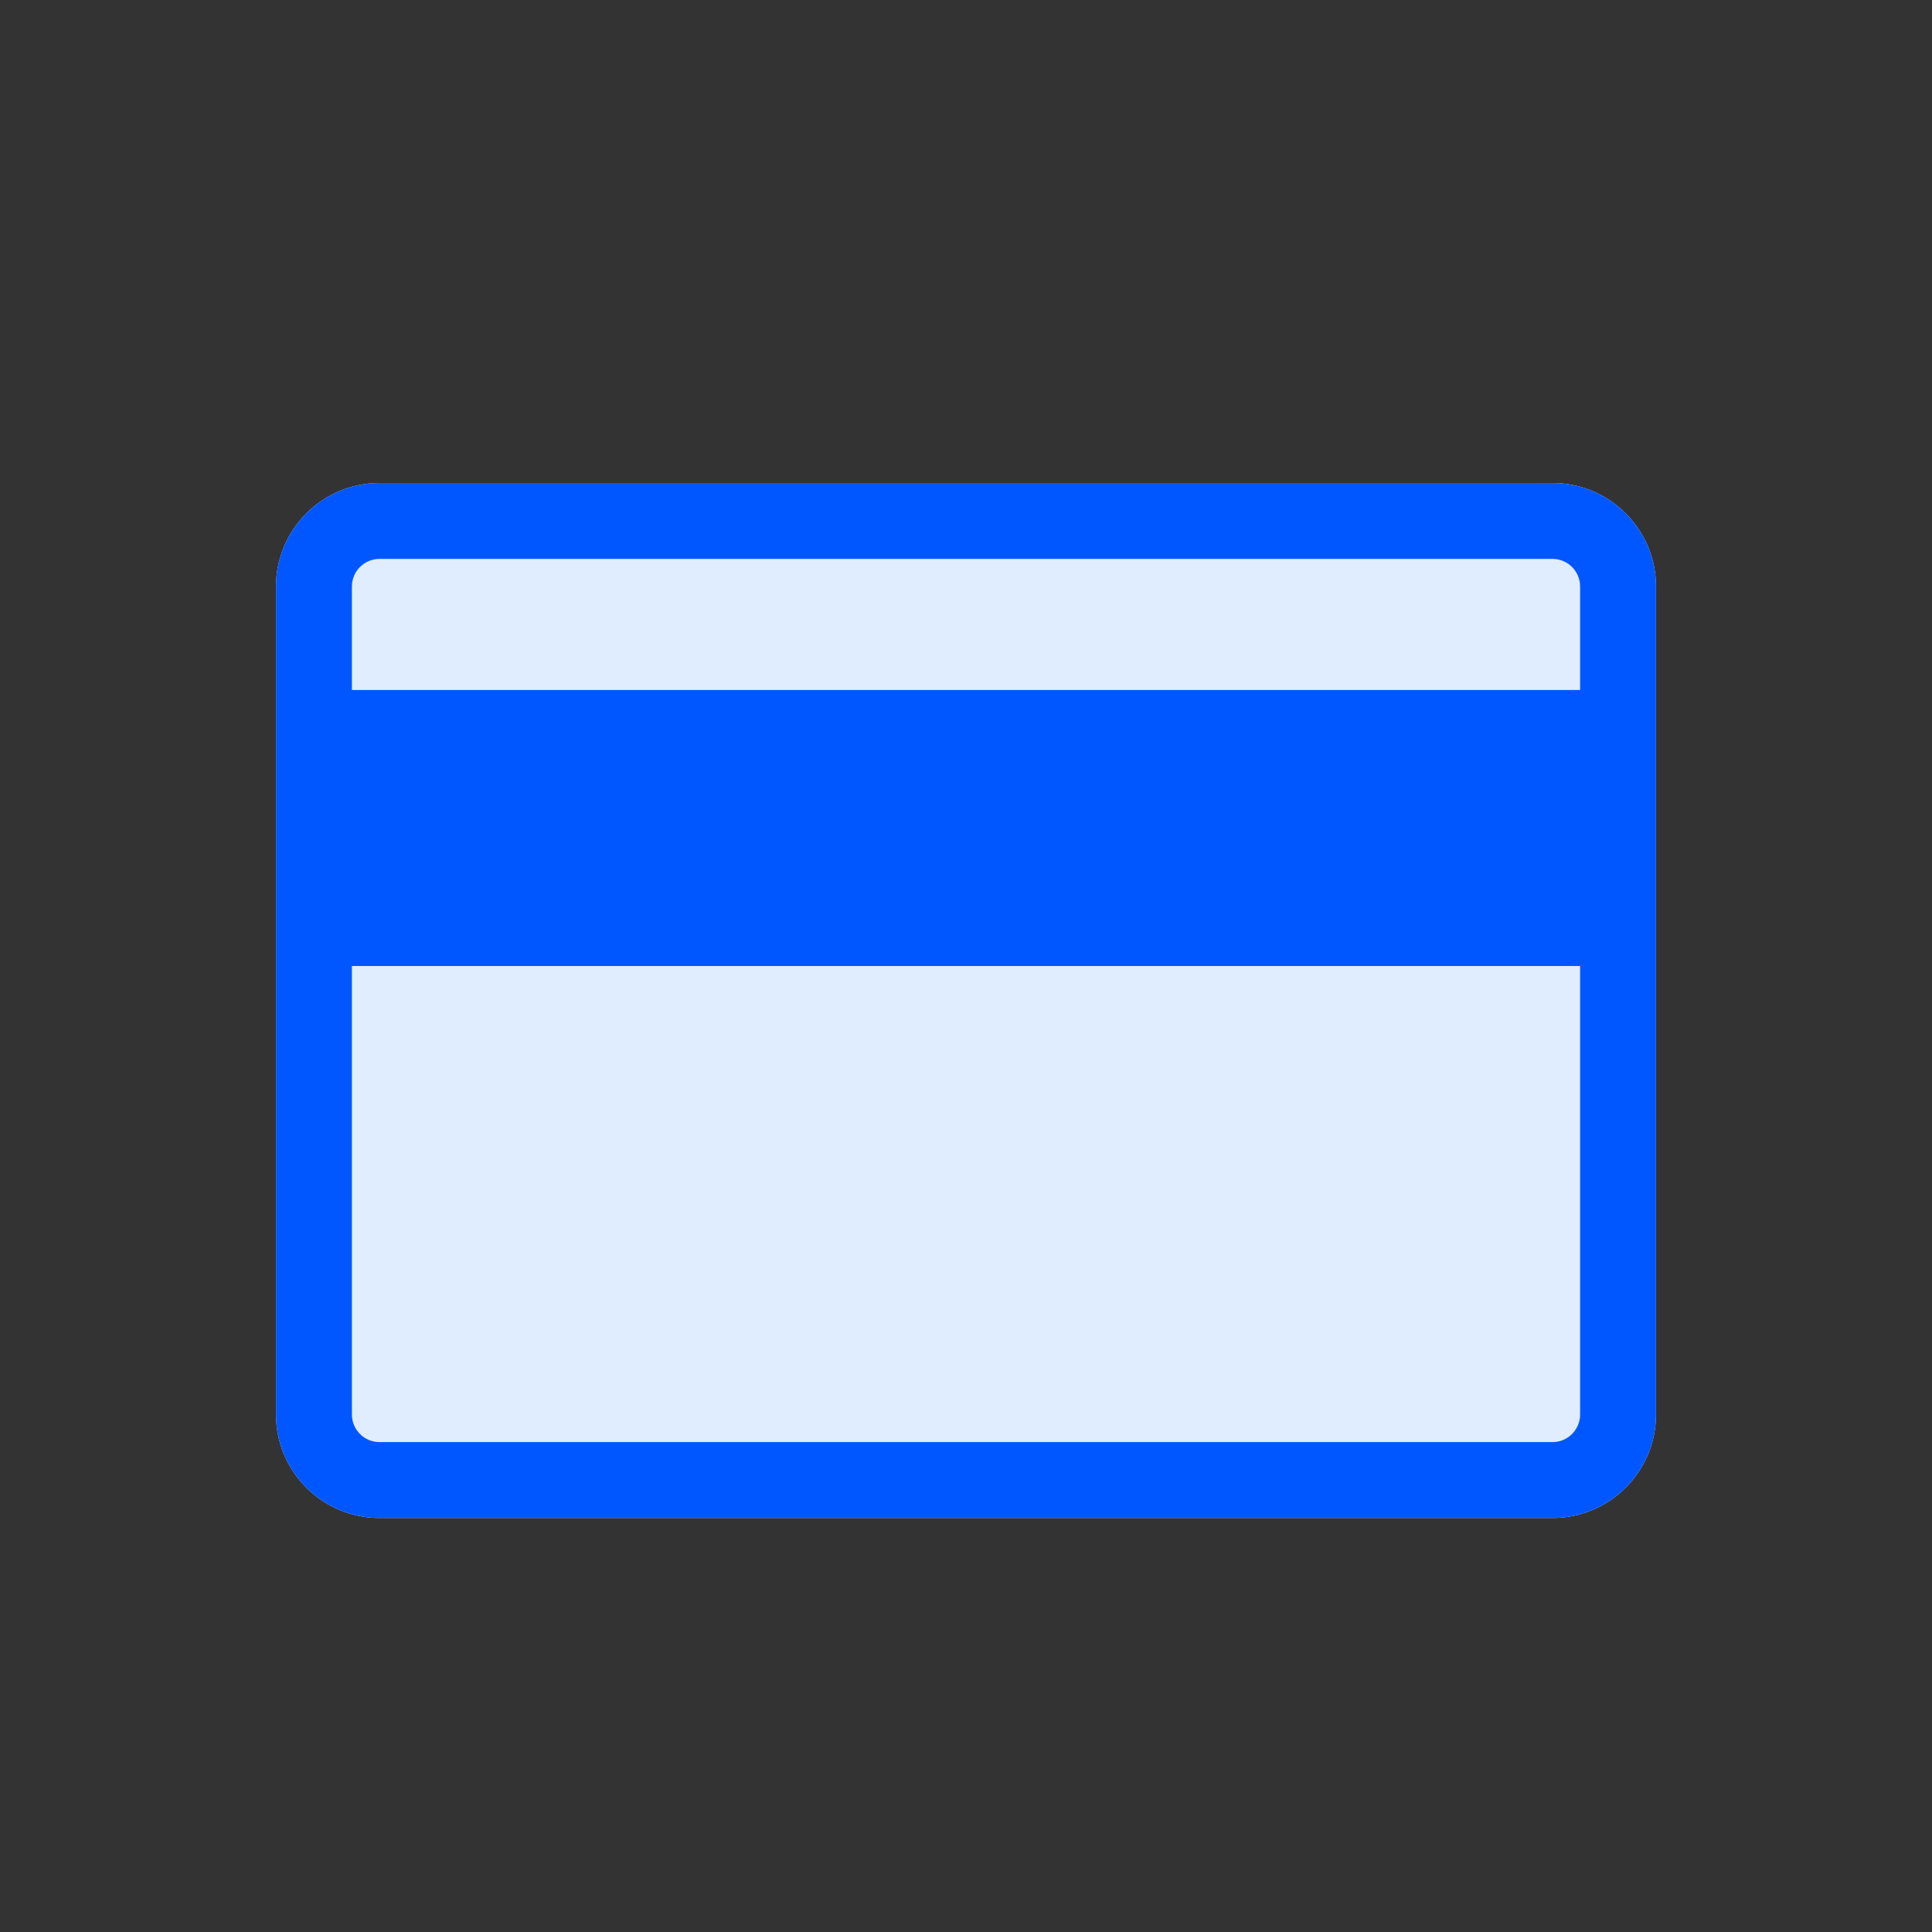 <svg width="28" height="28" viewBox="0 0 28 28" fill="none" xmlns="http://www.w3.org/2000/svg">
<rect x="0" y="0" width="28" height="28" fill="#333333" stroke="none"/>
<path d="M4 8.5C4 7.672 4.672 7 5.5 7H22.5C23.328 7 24 7.672 24 8.5V20.5C24 21.328 23.328 22 22.5 22H5.5C4.672 22 4 21.328 4 20.5V8.5Z" fill="#E0ECFF"/>
<path fill-rule="evenodd" clip-rule="evenodd" d="M4 8.5C4 7.672 4.672 7 5.5 7H22.5C23.328 7 24 7.672 24 8.5V20.5C24 21.328 23.328 22 22.5 22H5.5C4.672 22 4 21.328 4 20.5V8.5ZM5.5 8.1H22.5C22.721 8.1 22.9 8.279 22.9 8.5V10H5.1V8.5C5.1 8.279 5.279 8.1 5.5 8.1ZM22.9 14V20.5C22.9 20.721 22.721 20.9 22.5 20.9H5.5C5.279 20.9 5.1 20.721 5.1 20.5V14H22.9Z" fill="#0157FF"/>
</svg>
